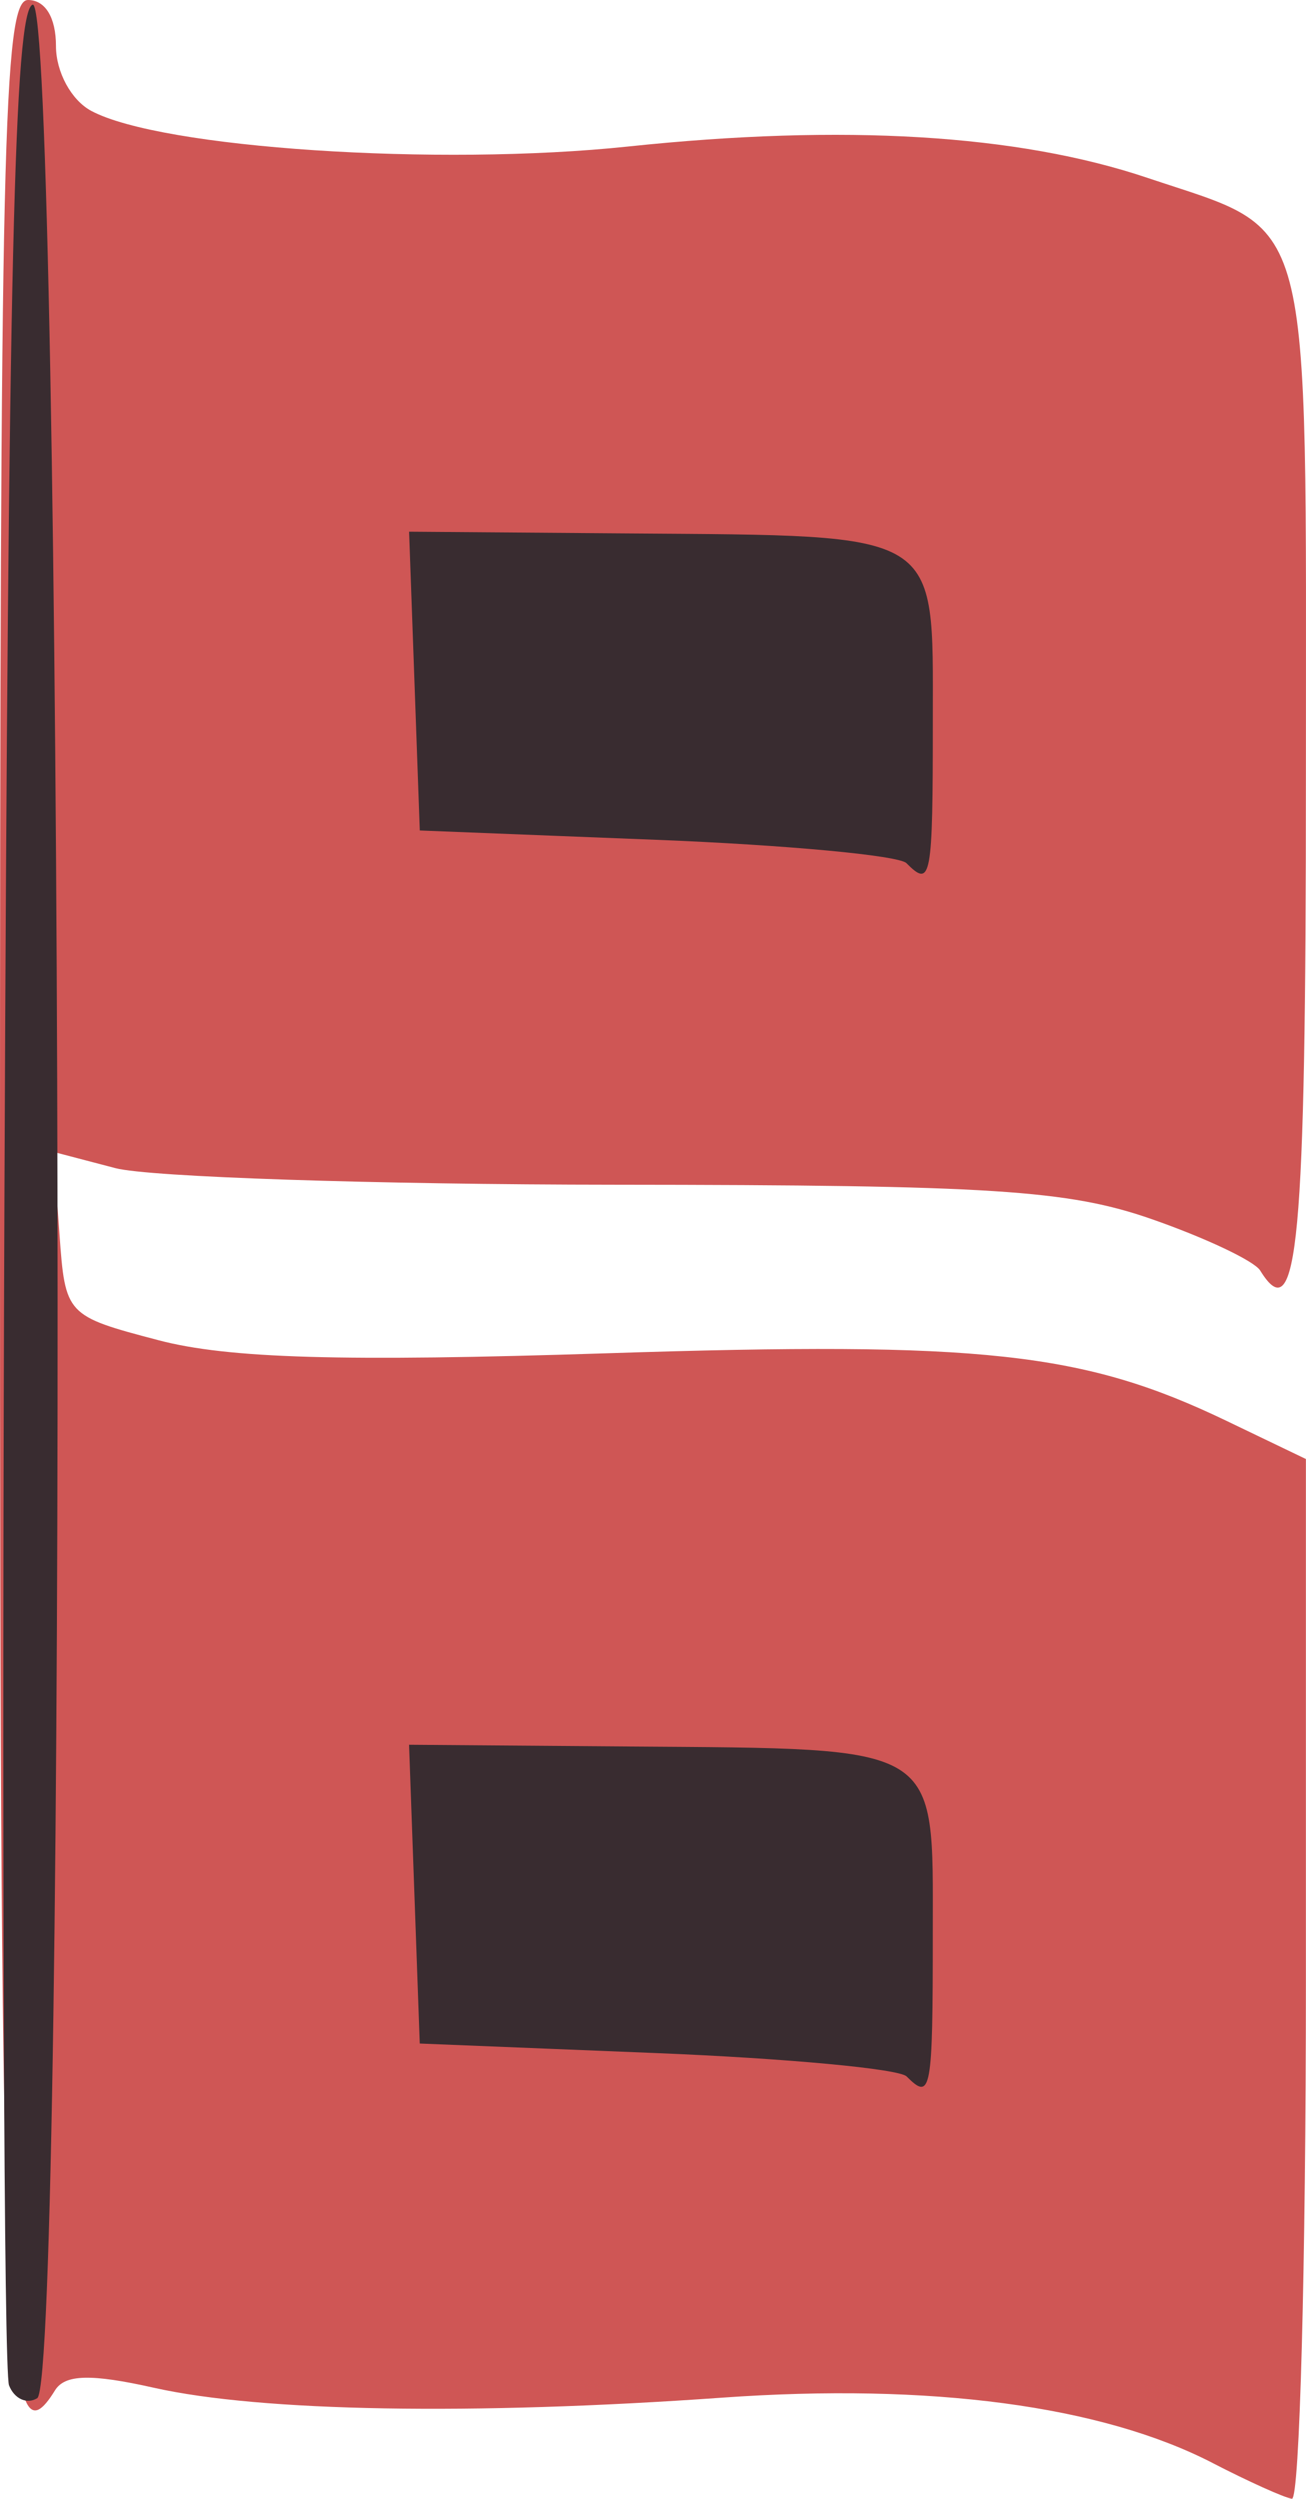 <?xml version="1.0"?>

<!-- Created with Inkscape (http://www.inkscape.org/) -->
<svg id="svg2" xmlns:rdf="http://www.w3.org/1999/02/22-rdf-syntax-ns#" xmlns="http://www.w3.org/2000/svg" height="80.335" viewBox="0 0 42.003 80.335" width="42.003" version="1.1" xmlns:cc="http://creativecommons.org/ns#" xmlns:dc="http://purl.org/dc/elements/1.1/">
 <g id="g3356" transform="translate(0 -0.6)">
  <path id="path3360" fill="#cf5655" d="m39 79.786c-3.573-1.845-9.081-2.578-15.786-2.1-8.004 0.57-14.821 0.452-18.25-0.316-2.042-0.458-2.876-0.436-3.196 0.082-1.596 2.582-1.768-1.16-1.768-38.487 0-33.702 0.109-38.365 0.9-38.365 0.557 0 0.9 0.564 0.9 1.479 0 0.836 0.493 1.743 1.135 2.086 2.242 1.2 11.147 1.791 17.262 1.146 6.939-0.732 12.536-0.395 16.703 1.006 5.398 1.814 5.1 0.688 5.1 19.276 0 15.004-0.261 17.812-1.472 15.853-0.188-0.305-1.757-1.047-3.485-1.65-2.694-0.939-5.156-1.097-17.243-1.107-7.755-0.006-14.995-0.246-16.089-0.533l-1.988-0.521 0.189 2.633c0.187 2.612 0.212 2.639 3.188 3.421 2.239 0.588 5.897 0.695 14.421 0.419 12.079-0.391 15.326-0.037 19.929 2.175l2.55 1.225v16.746c0 9.211-0.203 16.717-0.45 16.682-0.247-0.036-1.395-0.553-2.55-1.149z"></path>
  <path id="path3358" fill="#392c30" d="m0.29 77.288c-0.166-0.433-0.231-17.776-0.146-38.538 0.122-29.555 0.318-37.804 0.906-38 0.968-0.323 1.113 76.355 0.146 76.953-0.332 0.205-0.74 0.018-0.906-0.415zm28.867-9.931c-0.244-0.244-3.866-0.581-8.05-0.75l-7.607-0.307-0.172-4.803-0.172-4.803 7.072 0.056c10.117 0.08 9.772-0.131 9.772 5.991 0 5.127-0.051 5.408-0.843 4.616zm-0.005-39.007c-0.247-0.247-3.869-0.585-8.05-0.75l-7.601-0.3-0.172-4.803-0.172-4.803 7.072 0.056c10.117 0.08 9.772-0.131 9.772 5.991 0 5.133-0.051 5.41-0.849 4.61z"></path>
 </g>
</svg>
